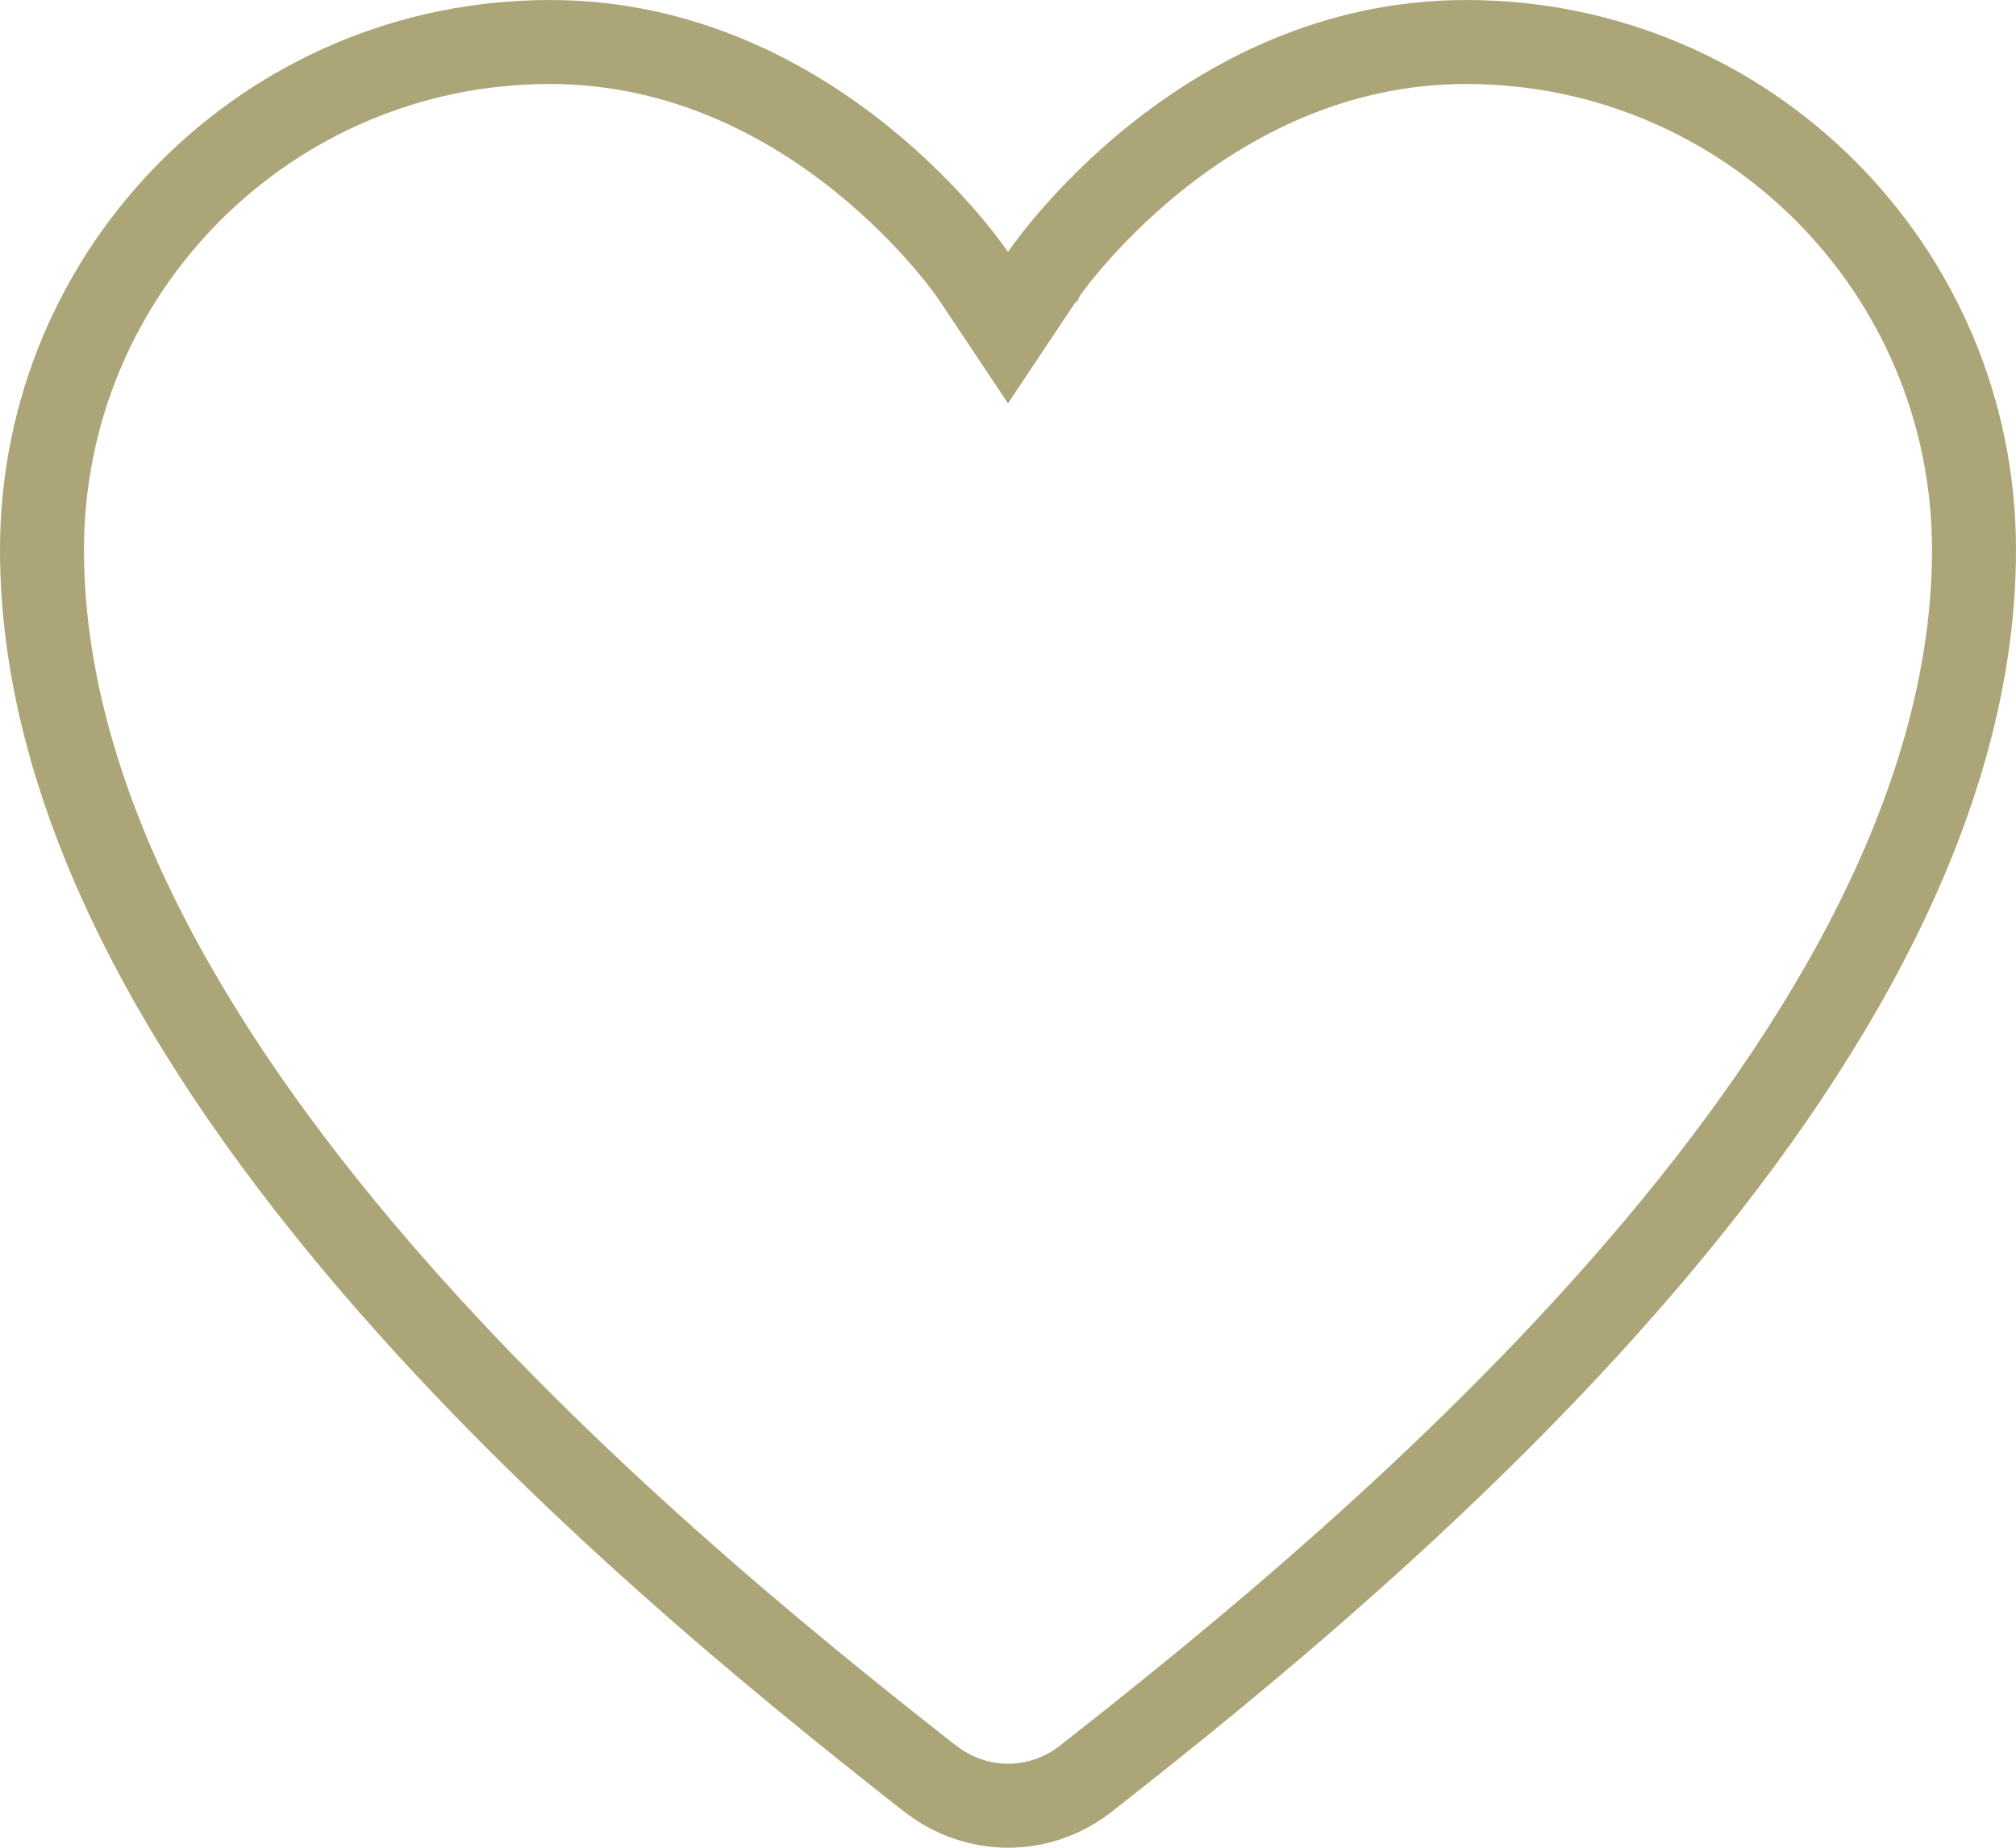 <?xml version="1.0" encoding="UTF-8"?> <svg xmlns="http://www.w3.org/2000/svg" width="96" height="88" viewBox="0 0 96 88" fill="none"><path d="M44.088 84.55L44.08 84.543L44.071 84.536C37.267 79.194 26.689 70.604 17.821 60.265C8.906 49.871 2 38.031 2 26.18C2 12.824 12.824 2 26.18 2C32.486 2 37.511 4.735 41.018 7.558C42.767 8.966 44.112 10.375 45.017 11.428C45.468 11.953 45.807 12.387 46.029 12.683C46.139 12.831 46.221 12.945 46.272 13.018C46.298 13.054 46.316 13.081 46.327 13.096L46.336 13.109L46.337 13.111L46.337 13.111L46.337 13.111L46.338 13.113L48 15.605L49.662 13.112L49.663 13.111L49.663 13.111L49.663 13.111L49.664 13.109L49.673 13.096C49.684 13.081 49.702 13.054 49.728 13.018C49.779 12.945 49.861 12.831 49.972 12.683C50.193 12.387 50.532 11.953 50.983 11.428C51.888 10.375 53.233 8.966 54.982 7.558C58.489 4.735 63.514 2 69.82 2C83.176 2 94 12.824 94 26.18C94 38.059 87.058 49.93 78.11 60.343C69.209 70.702 58.604 79.298 51.82 84.622L51.762 84.668L51.746 84.682L51.607 84.787C50.568 85.572 49.302 85.998 48 86C46.701 85.996 45.438 85.57 44.401 84.787L44.106 84.564L44.088 84.55Z" stroke="#ABA578" stroke-width="4"></path></svg> 